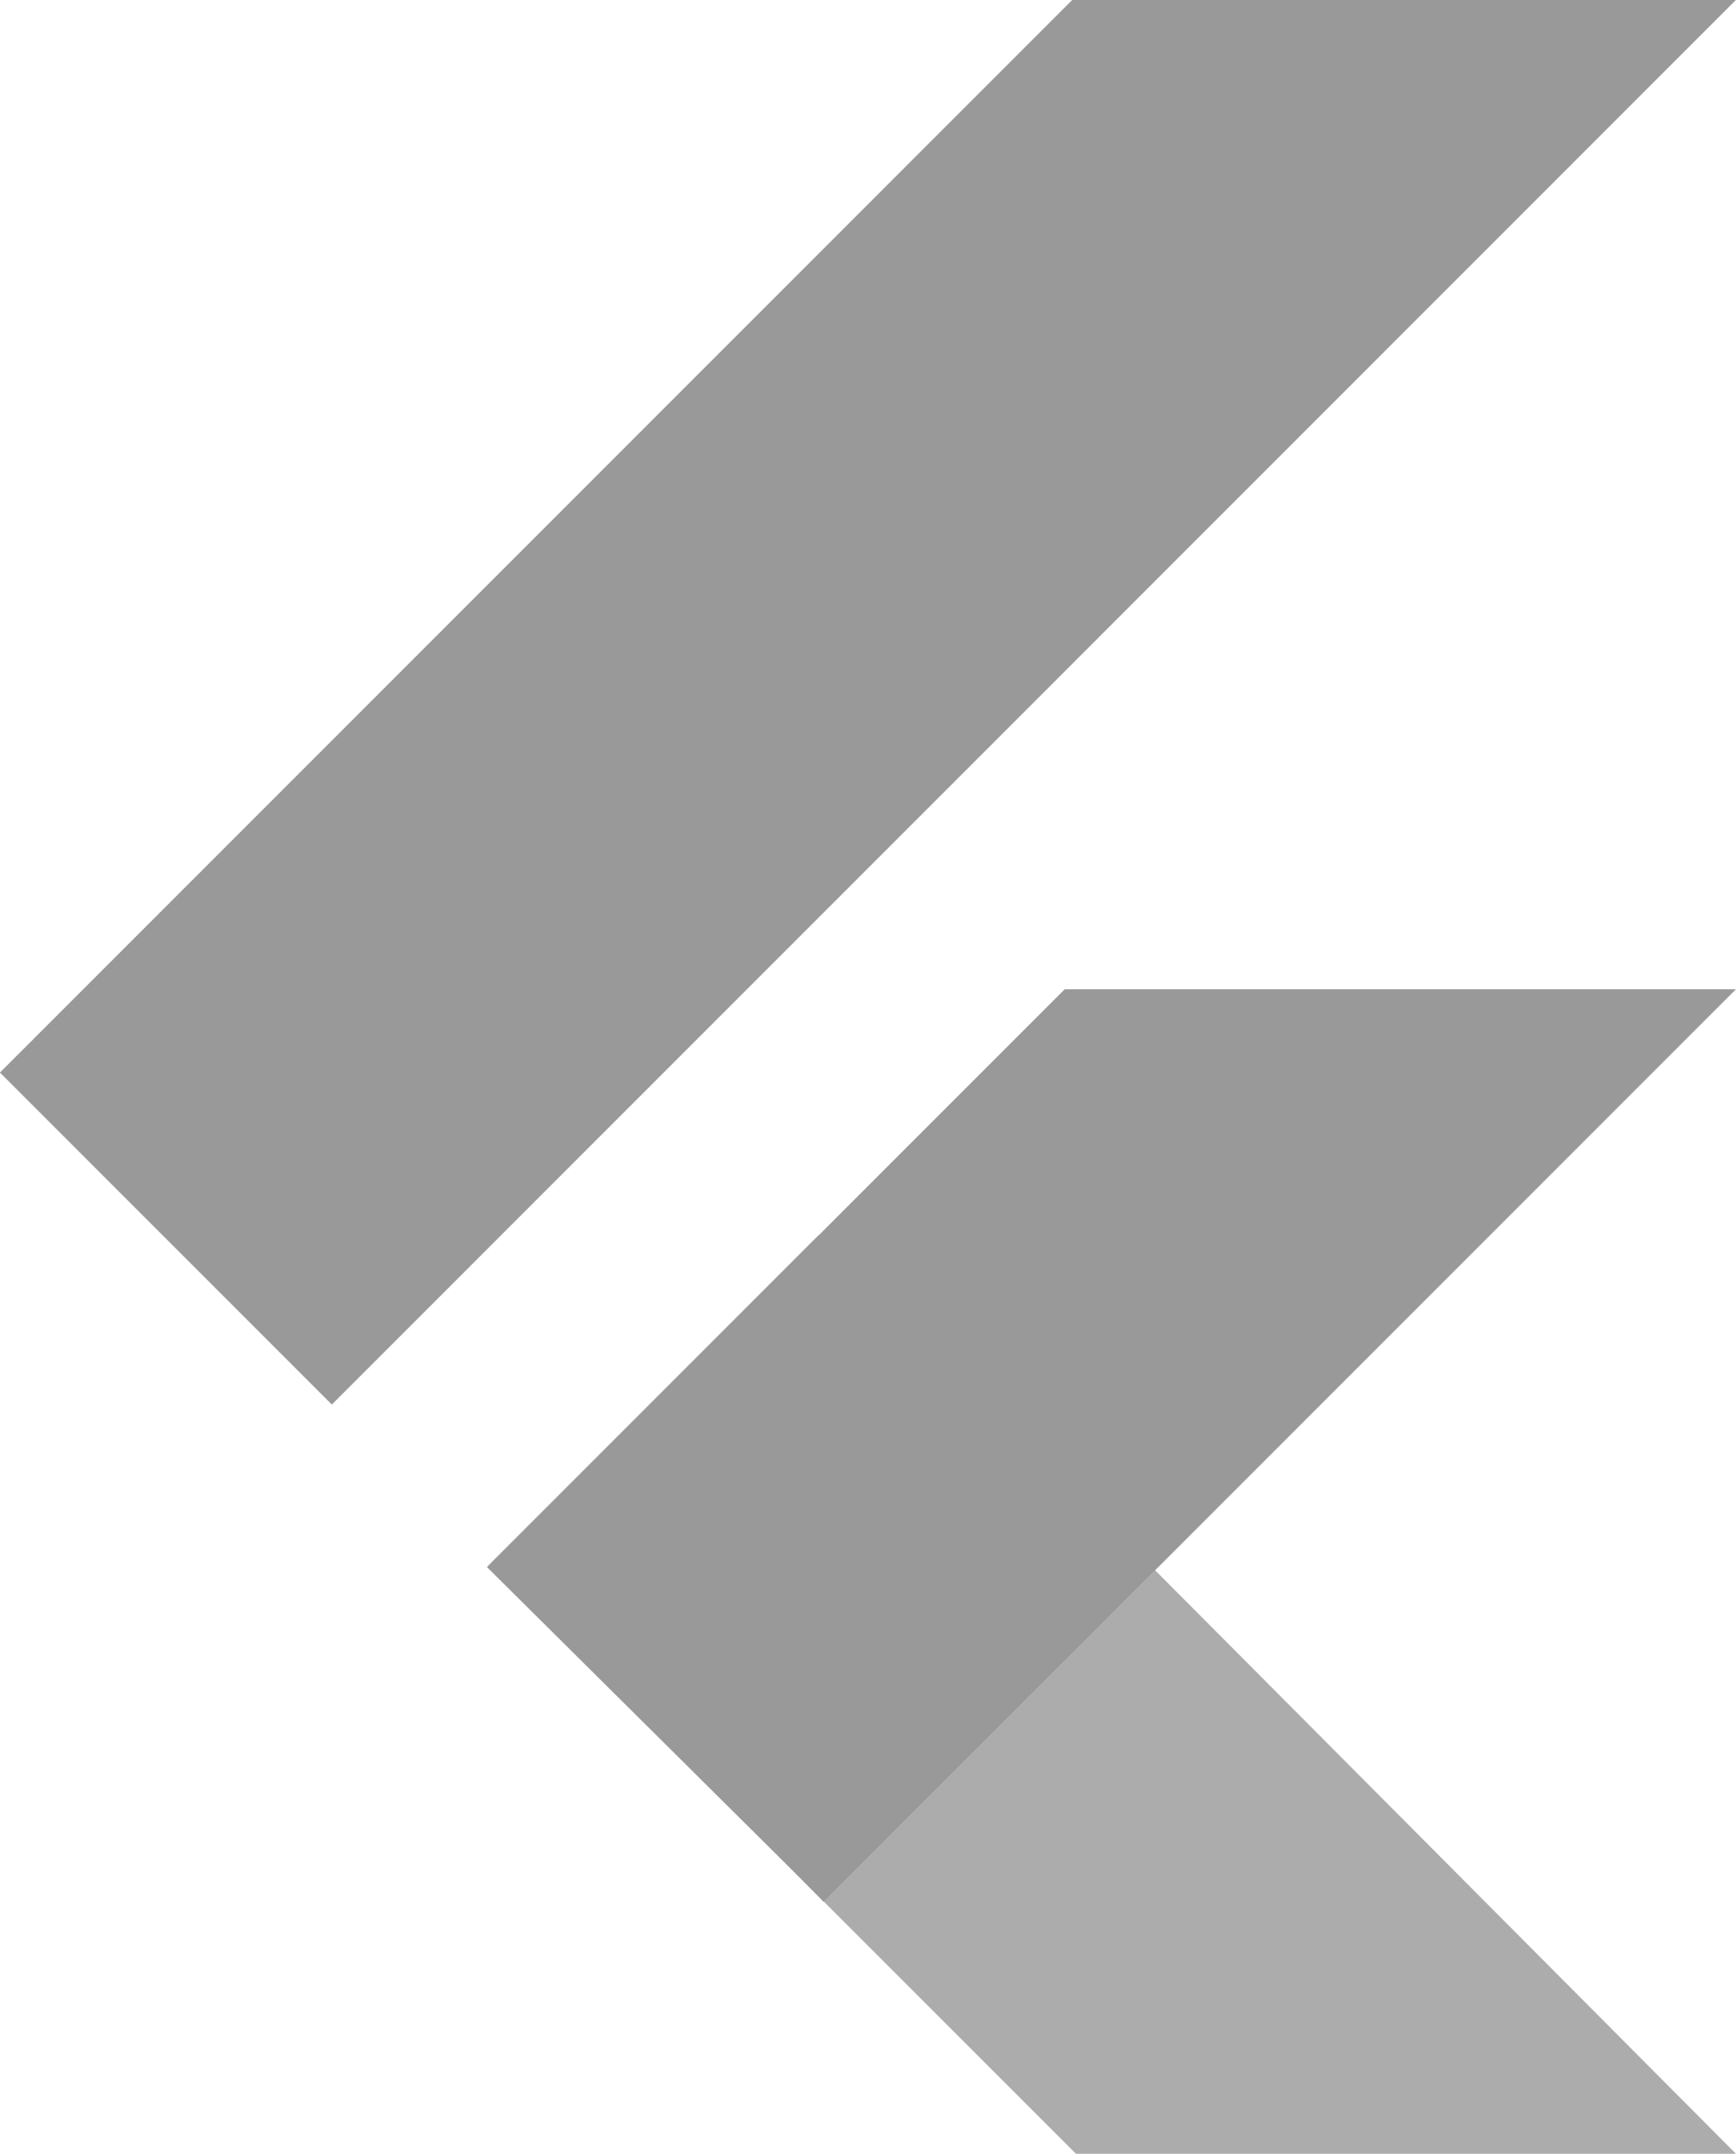 <svg xmlns="http://www.w3.org/2000/svg" width="29.025" height="36" viewBox="0 0 29.025 36">
    <defs>
        <style>
            .cls-1{fill:#999}
        </style>
    </defs>
    <g id="flutter-seeklogo.com" transform="translate(-.001 -.001)">
        <path id="Path_113115" d="M17.928 0L0 17.928l5.549 5.549L29.025 0z" class="cls-1"/>
        <path id="Path_113116" d="M81.747 145.4l-9.6 9.6 5.57 5.653 5.539-5.539 9.714-9.714z" class="cls-1" transform="translate(-63.945 -128.864)"/>
        <path id="Path_113117" fill="#acacac" d="M121.133 236.359l4.216 4.216h11.035l-9.713-9.755z" transform="translate(-107.359 -204.575)"/>
        <path id="Path_113118" d="M71.6 187.111l5.549-5.549 5.622 5.6-5.539 5.538z" class="cls-1" transform="translate(-63.458 -160.918)"/>
    </g>
</svg>
